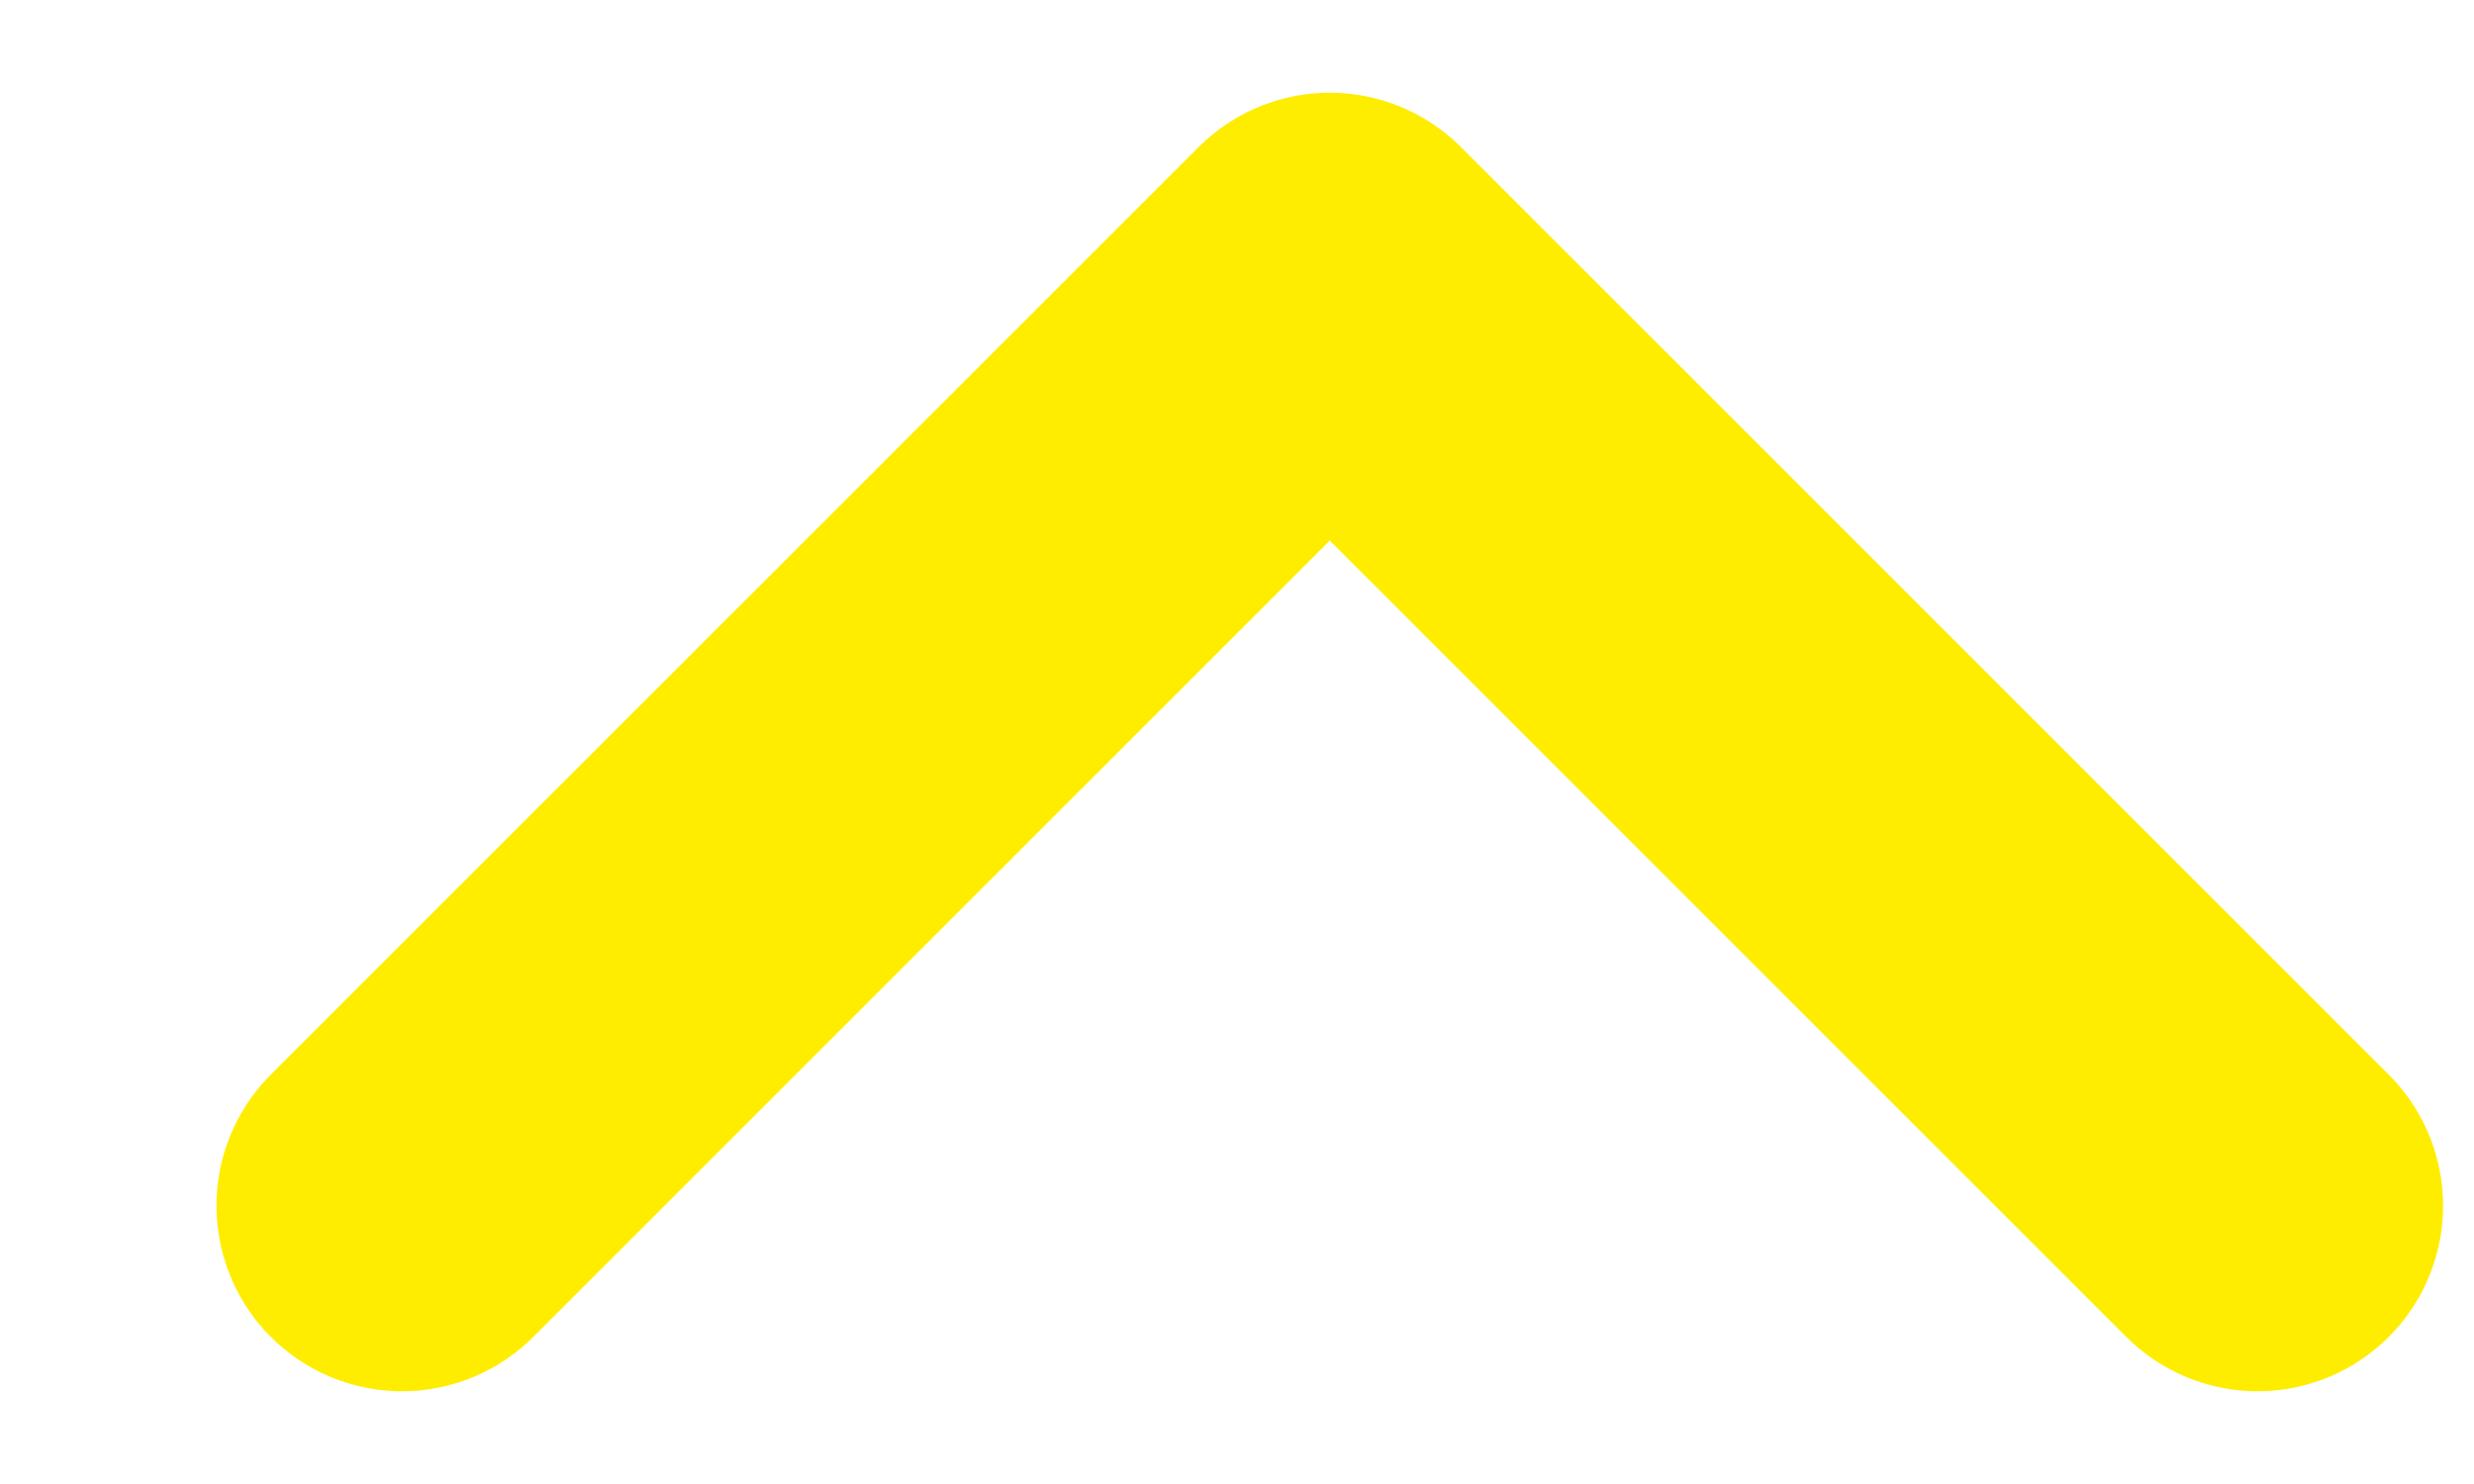 <svg width="10" height="6" viewBox="0 0 10 6" fill="none" xmlns="http://www.w3.org/2000/svg">
<path d="M1.625 4.875L5.375 1.125L9.125 4.875" stroke="#FFED00" stroke-width="1.5" stroke-linecap="round" stroke-linejoin="round"/>
</svg>
